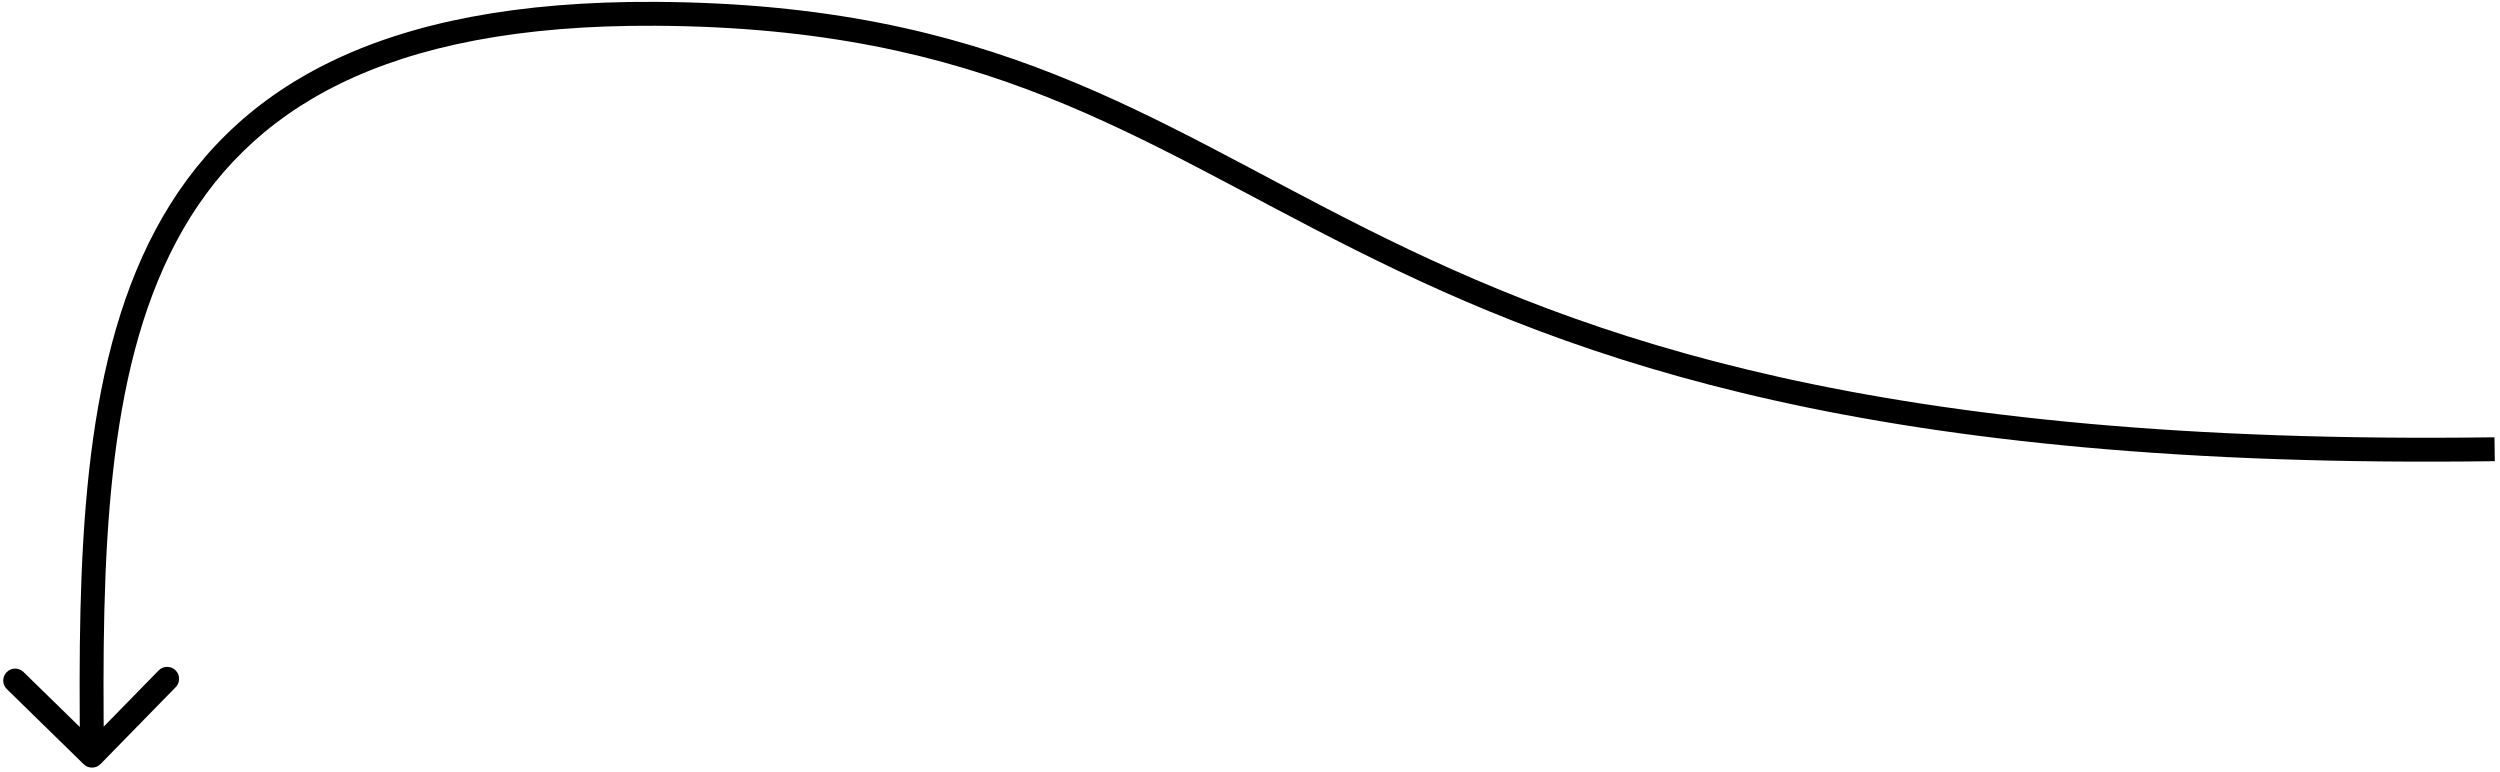 <?xml version="1.0" encoding="UTF-8" standalone="no"?><svg width='314' height='97' viewBox='0 0 314 97' fill='none' xmlns='http://www.w3.org/2000/svg'>
<path d='M82.328 1.735L82.337 0.235L82.328 1.735ZM10.51 95.985C11.103 96.564 12.052 96.553 12.631 95.961L22.068 86.307C22.647 85.714 22.637 84.765 22.044 84.186C21.452 83.607 20.502 83.617 19.923 84.21L11.535 92.791L2.953 84.403C2.361 83.824 1.411 83.834 0.832 84.427C0.253 85.019 0.264 85.969 0.856 86.548L10.51 95.985ZM313.306 54.924C235.523 55.986 199.079 42.481 171.59 28.715C144.01 14.903 124.902 0.475 82.337 0.235L82.32 3.235C124.02 3.47 142.399 17.452 170.247 31.398C198.186 45.39 235.109 58.992 313.347 57.924L313.306 54.924ZM82.337 0.235C64.929 0.137 51.593 2.835 41.407 7.813C31.193 12.805 24.226 20.051 19.519 28.889C10.174 46.436 9.778 70.235 10.059 94.929L13.059 94.895C12.776 70.034 13.246 47.05 22.167 30.299C26.593 21.989 33.109 15.208 42.724 10.508C52.368 5.795 65.209 3.138 82.32 3.235L82.337 0.235Z' fill='black'/>
</svg>
